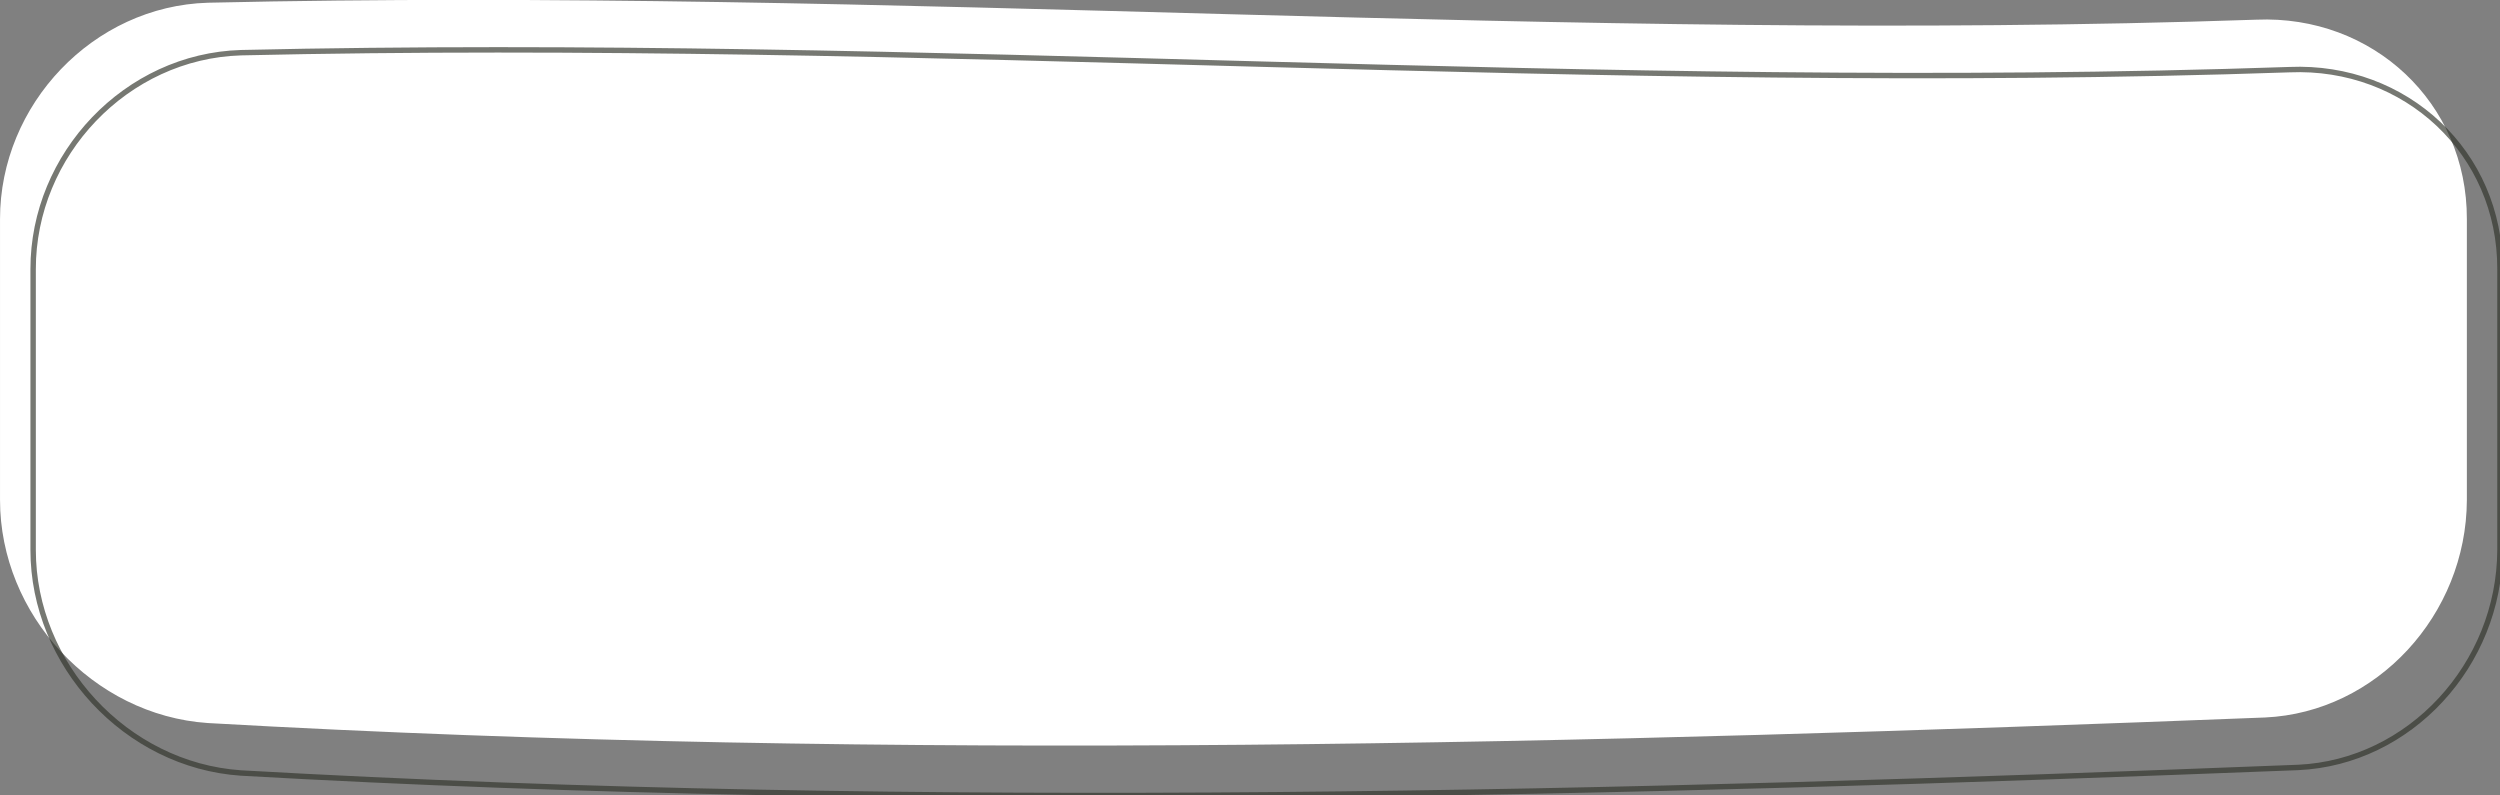 <?xml version="1.0" encoding="UTF-8"?> <svg xmlns="http://www.w3.org/2000/svg" width="924" height="294" viewBox="0 0 924 294"><rect x="0" y="0" width="924" height="294" fill="#808080" stroke="none"/> <defs> <style> .cls-1 { fill: #fff; } .cls-1, .cls-2 { fill-rule: evenodd; } .cls-2 { fill: #f3ecd2; fill-opacity: 0; stroke: #30332a; stroke-linejoin: round; stroke-opacity: 0.66; stroke-width: 2px; } </style> </defs> <path id="Прямоугольник_1_копия_3" data-name="Прямоугольник 1 копия 3" class="cls-1" d="M837.2,265.182c-247.744,9.691-505.972,16.534-760.406,2.051C34.28,264.328,0,227.089.007,184.785V81.041C-0.044,38.583,34.5,2.227,76.878,1.006,330.464-4.836,577.6,16.084,833.96,7.275c42.926-1.819,77.924,30.662,77.794,73.766V184.785C911.579,227.308,878.377,263.268,837.2,265.182Z"></path> <path id="Прямоугольник_1_копия_3-2" data-name="Прямоугольник 1 копия 3" class="cls-2" d="M849.436,283.648C601.692,293.339,343.464,300.182,89.03,285.7c-42.511-2.9-76.795-40.144-76.784-82.445q0-51.874,0-103.744C12.195,57.052,46.742,20.7,89.117,19.472,342.7,13.633,589.839,34.553,846.2,25.741c42.927-1.819,77.924,30.665,77.794,73.769q0,51.873,0,103.744C923.818,245.777,890.616,281.737,849.436,283.648Z"></path> </svg> 